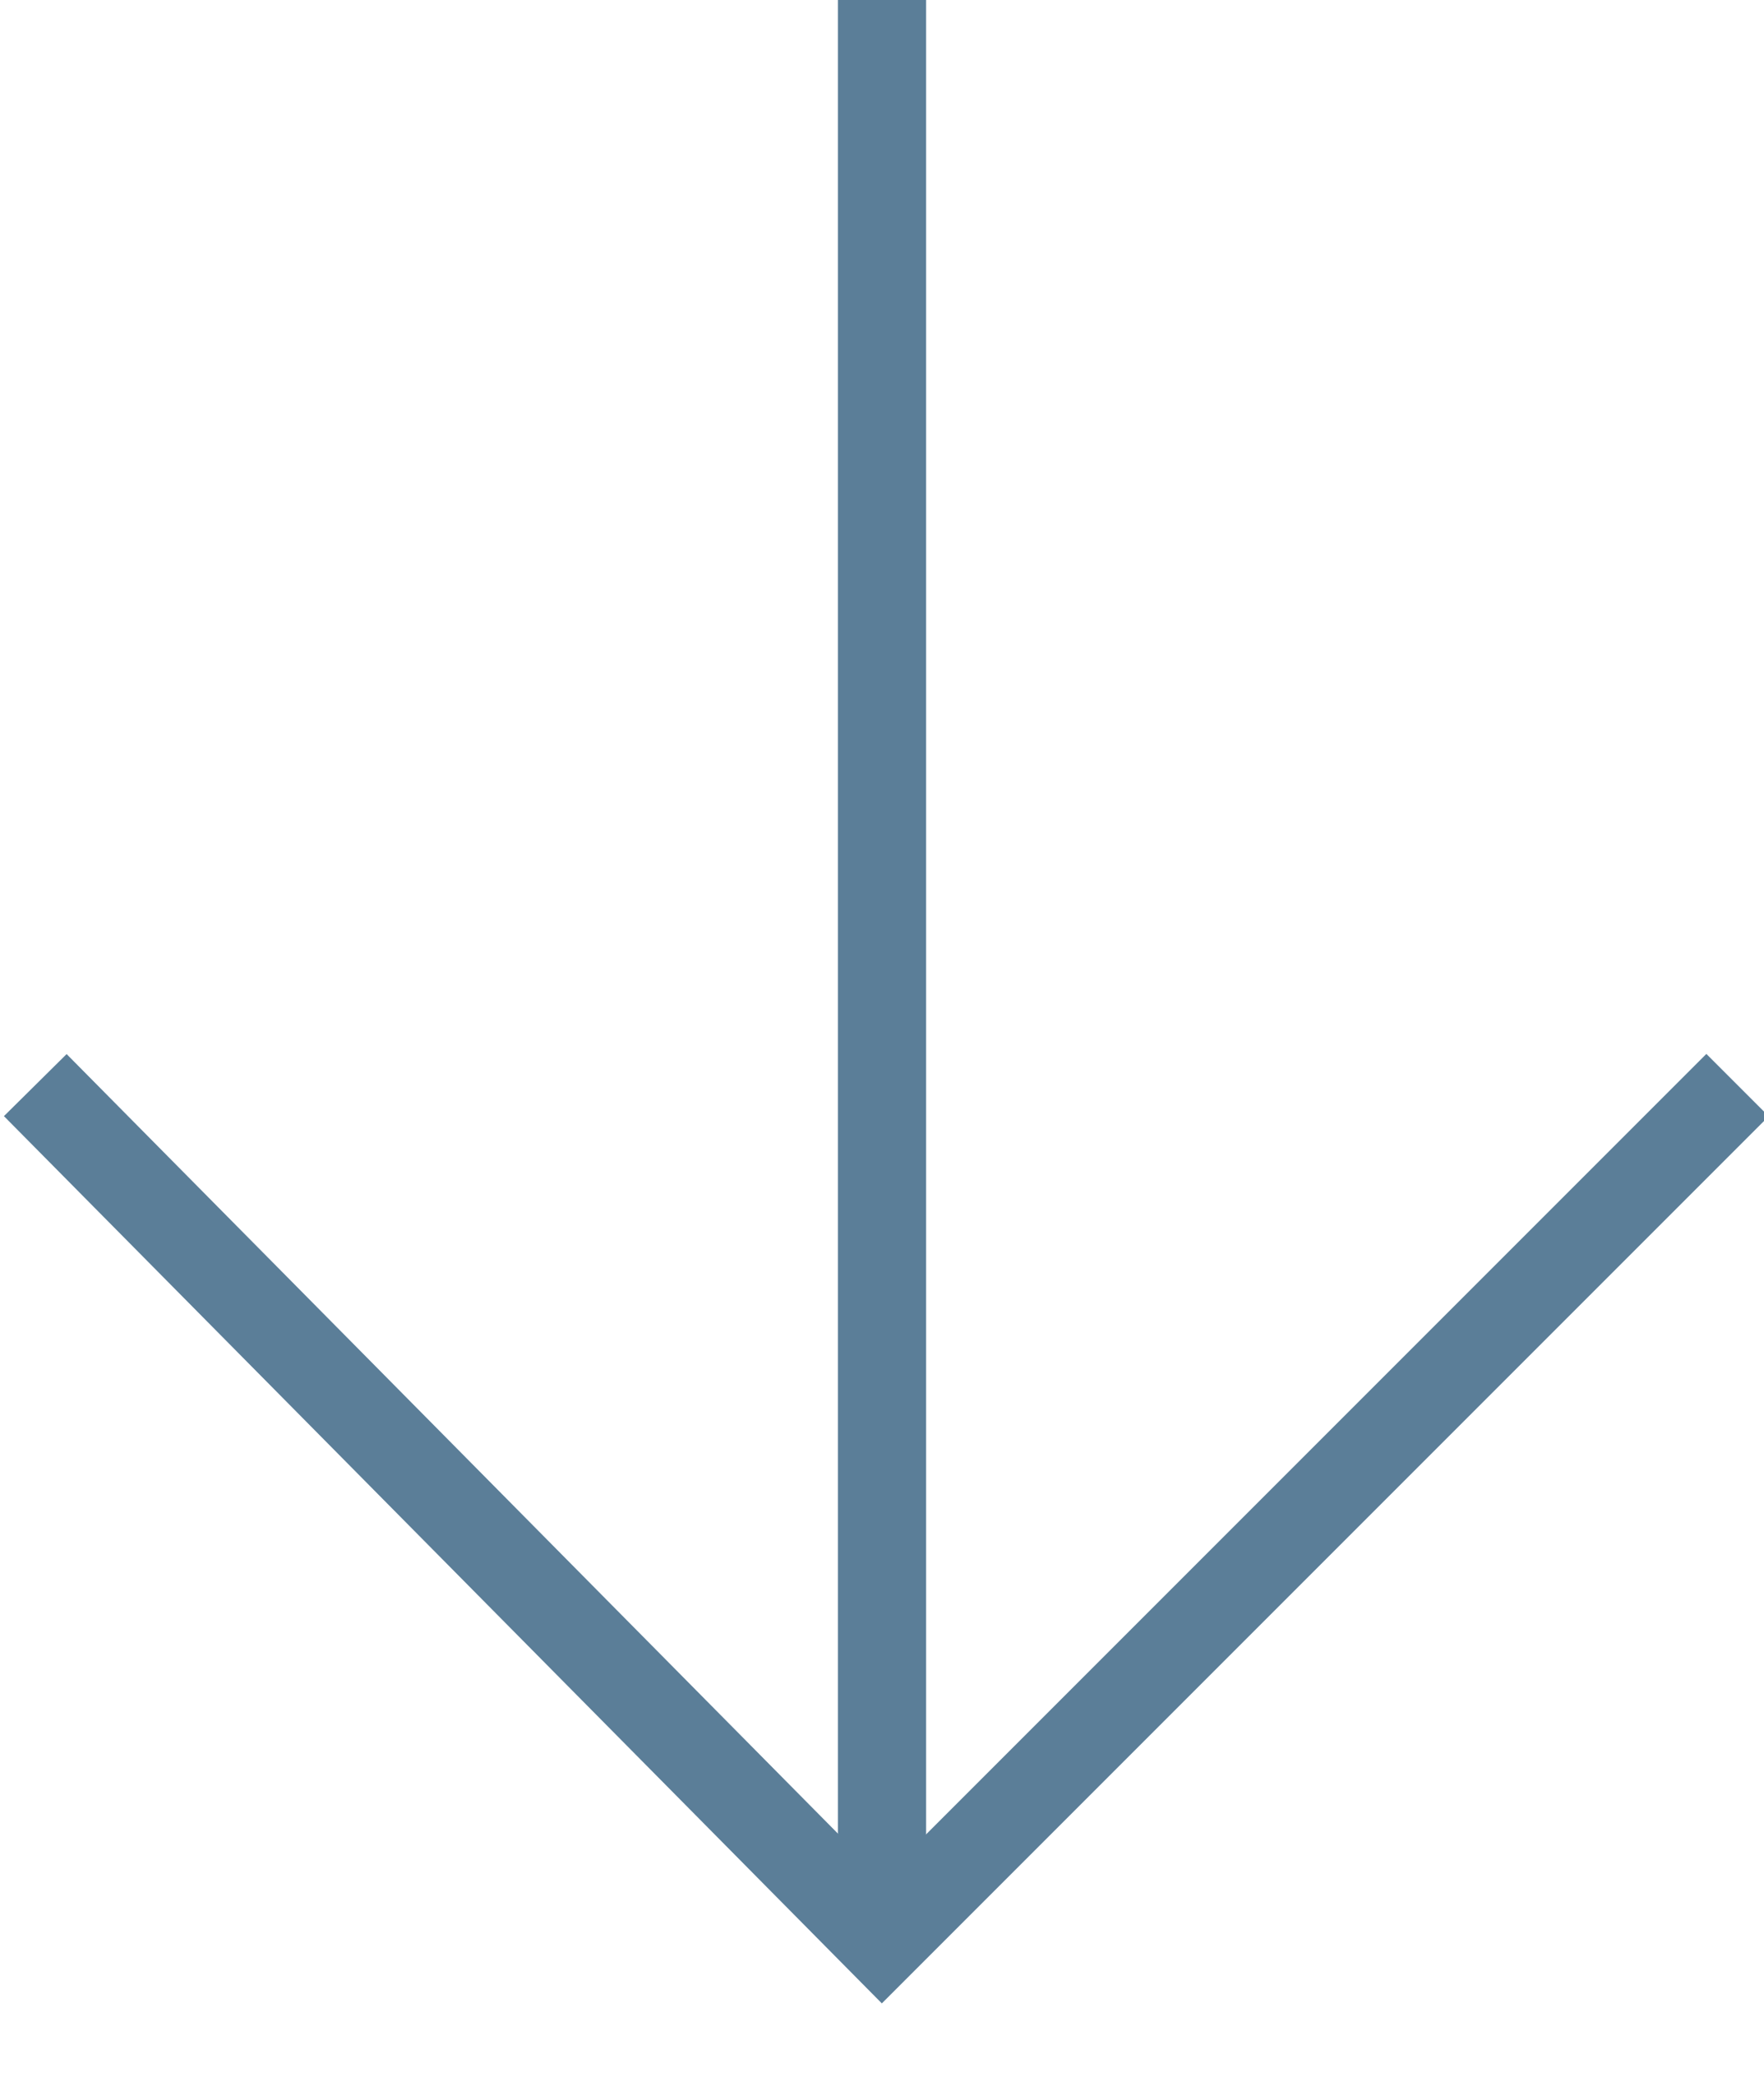 <?xml version="1.0" encoding="UTF-8"?>
<svg id="Ebene_1" data-name="Ebene 1" xmlns="http://www.w3.org/2000/svg" version="1.1" viewBox="0 0 20 23.6">
  <defs>
    <style>
      .cls-1 {
        fill: none;
        stroke: #5b7e98;
        stroke-miterlimit: 10;
      }
    </style>
  </defs>
  <line class="cls-1" x1="10" x2="10" y2="21.4"/>
  <polyline class="cls-1" points="19.7 12.3 10 22 .4 12.3"/>
</svg>